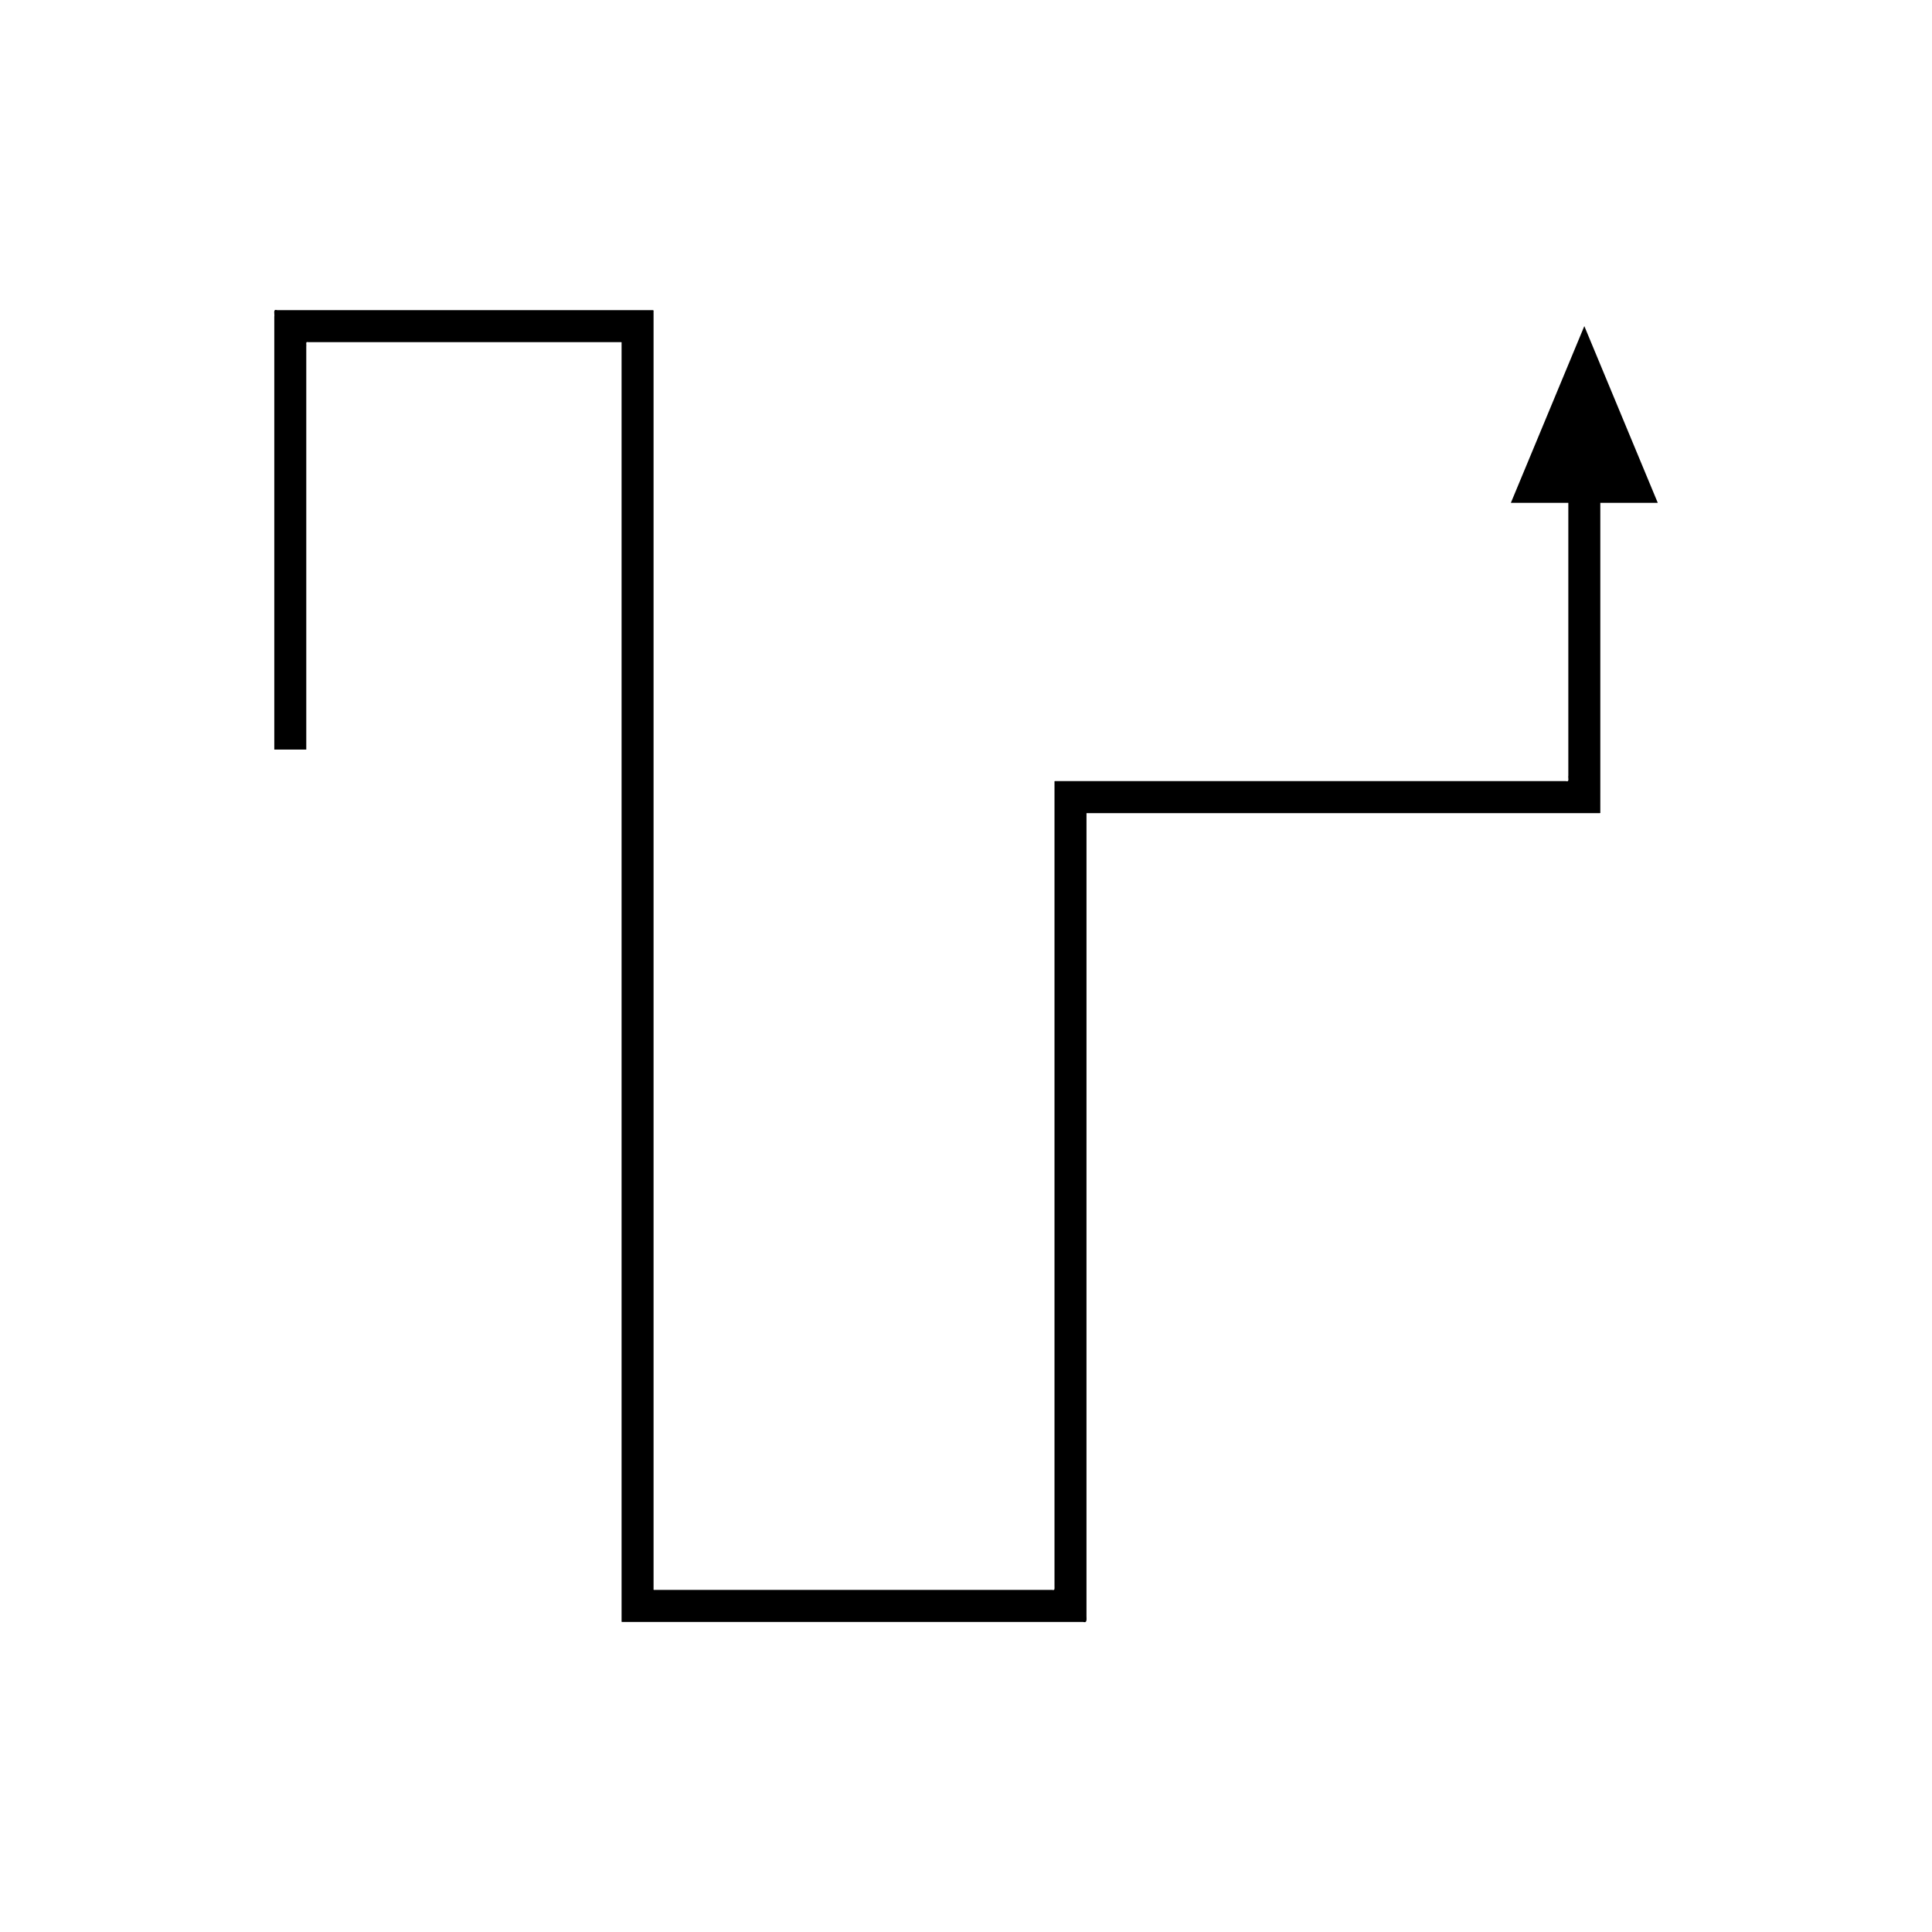 <?xml version="1.0" encoding="UTF-8"?>
<!-- Uploaded to: ICON Repo, www.iconrepo.com, Generator: ICON Repo Mixer Tools -->
<svg fill="#000000" width="800px" height="800px" version="1.1" viewBox="144 144 512 512" xmlns="http://www.w3.org/2000/svg">
 <path d="m568.1 354v-76.738h15.23l-8.68-20.879-10.789-25.961-10.789 25.961-8.68 20.879h15.23v72.289c-0.141 0.547 0.395 1.773-0.617 1.453h-135.3c-0.27-0.074-0.285 0.105-0.254 0.332v212.98c-0.016 0.52 0.18 1.254-0.586 1.027h-105.4c-0.273 0.074-0.305-0.094-0.266-0.328v-337.96c-0.062-0.273 0.141-0.812-0.141-0.863h-99.625c-1.195-0.379-0.594 1.043-0.746 1.707v114.74h8.477v-106.87c0.098-0.426-0.289-1.34 0.48-1.098h82.988c0.184 0.031 0.051 0.379 0.09 0.555v338.55c0.055 0.102 0.281 0.027 0.414 0.051h121.88c1.191 0.355 0.887-0.789 0.91-1.598v-100.77l0.004-61.578v-49.805c0.074-0.18-0.164-0.664 0.164-0.59h135.85c0.309 0.039 0.086-0.453 0.152-0.652z"/>
</svg>